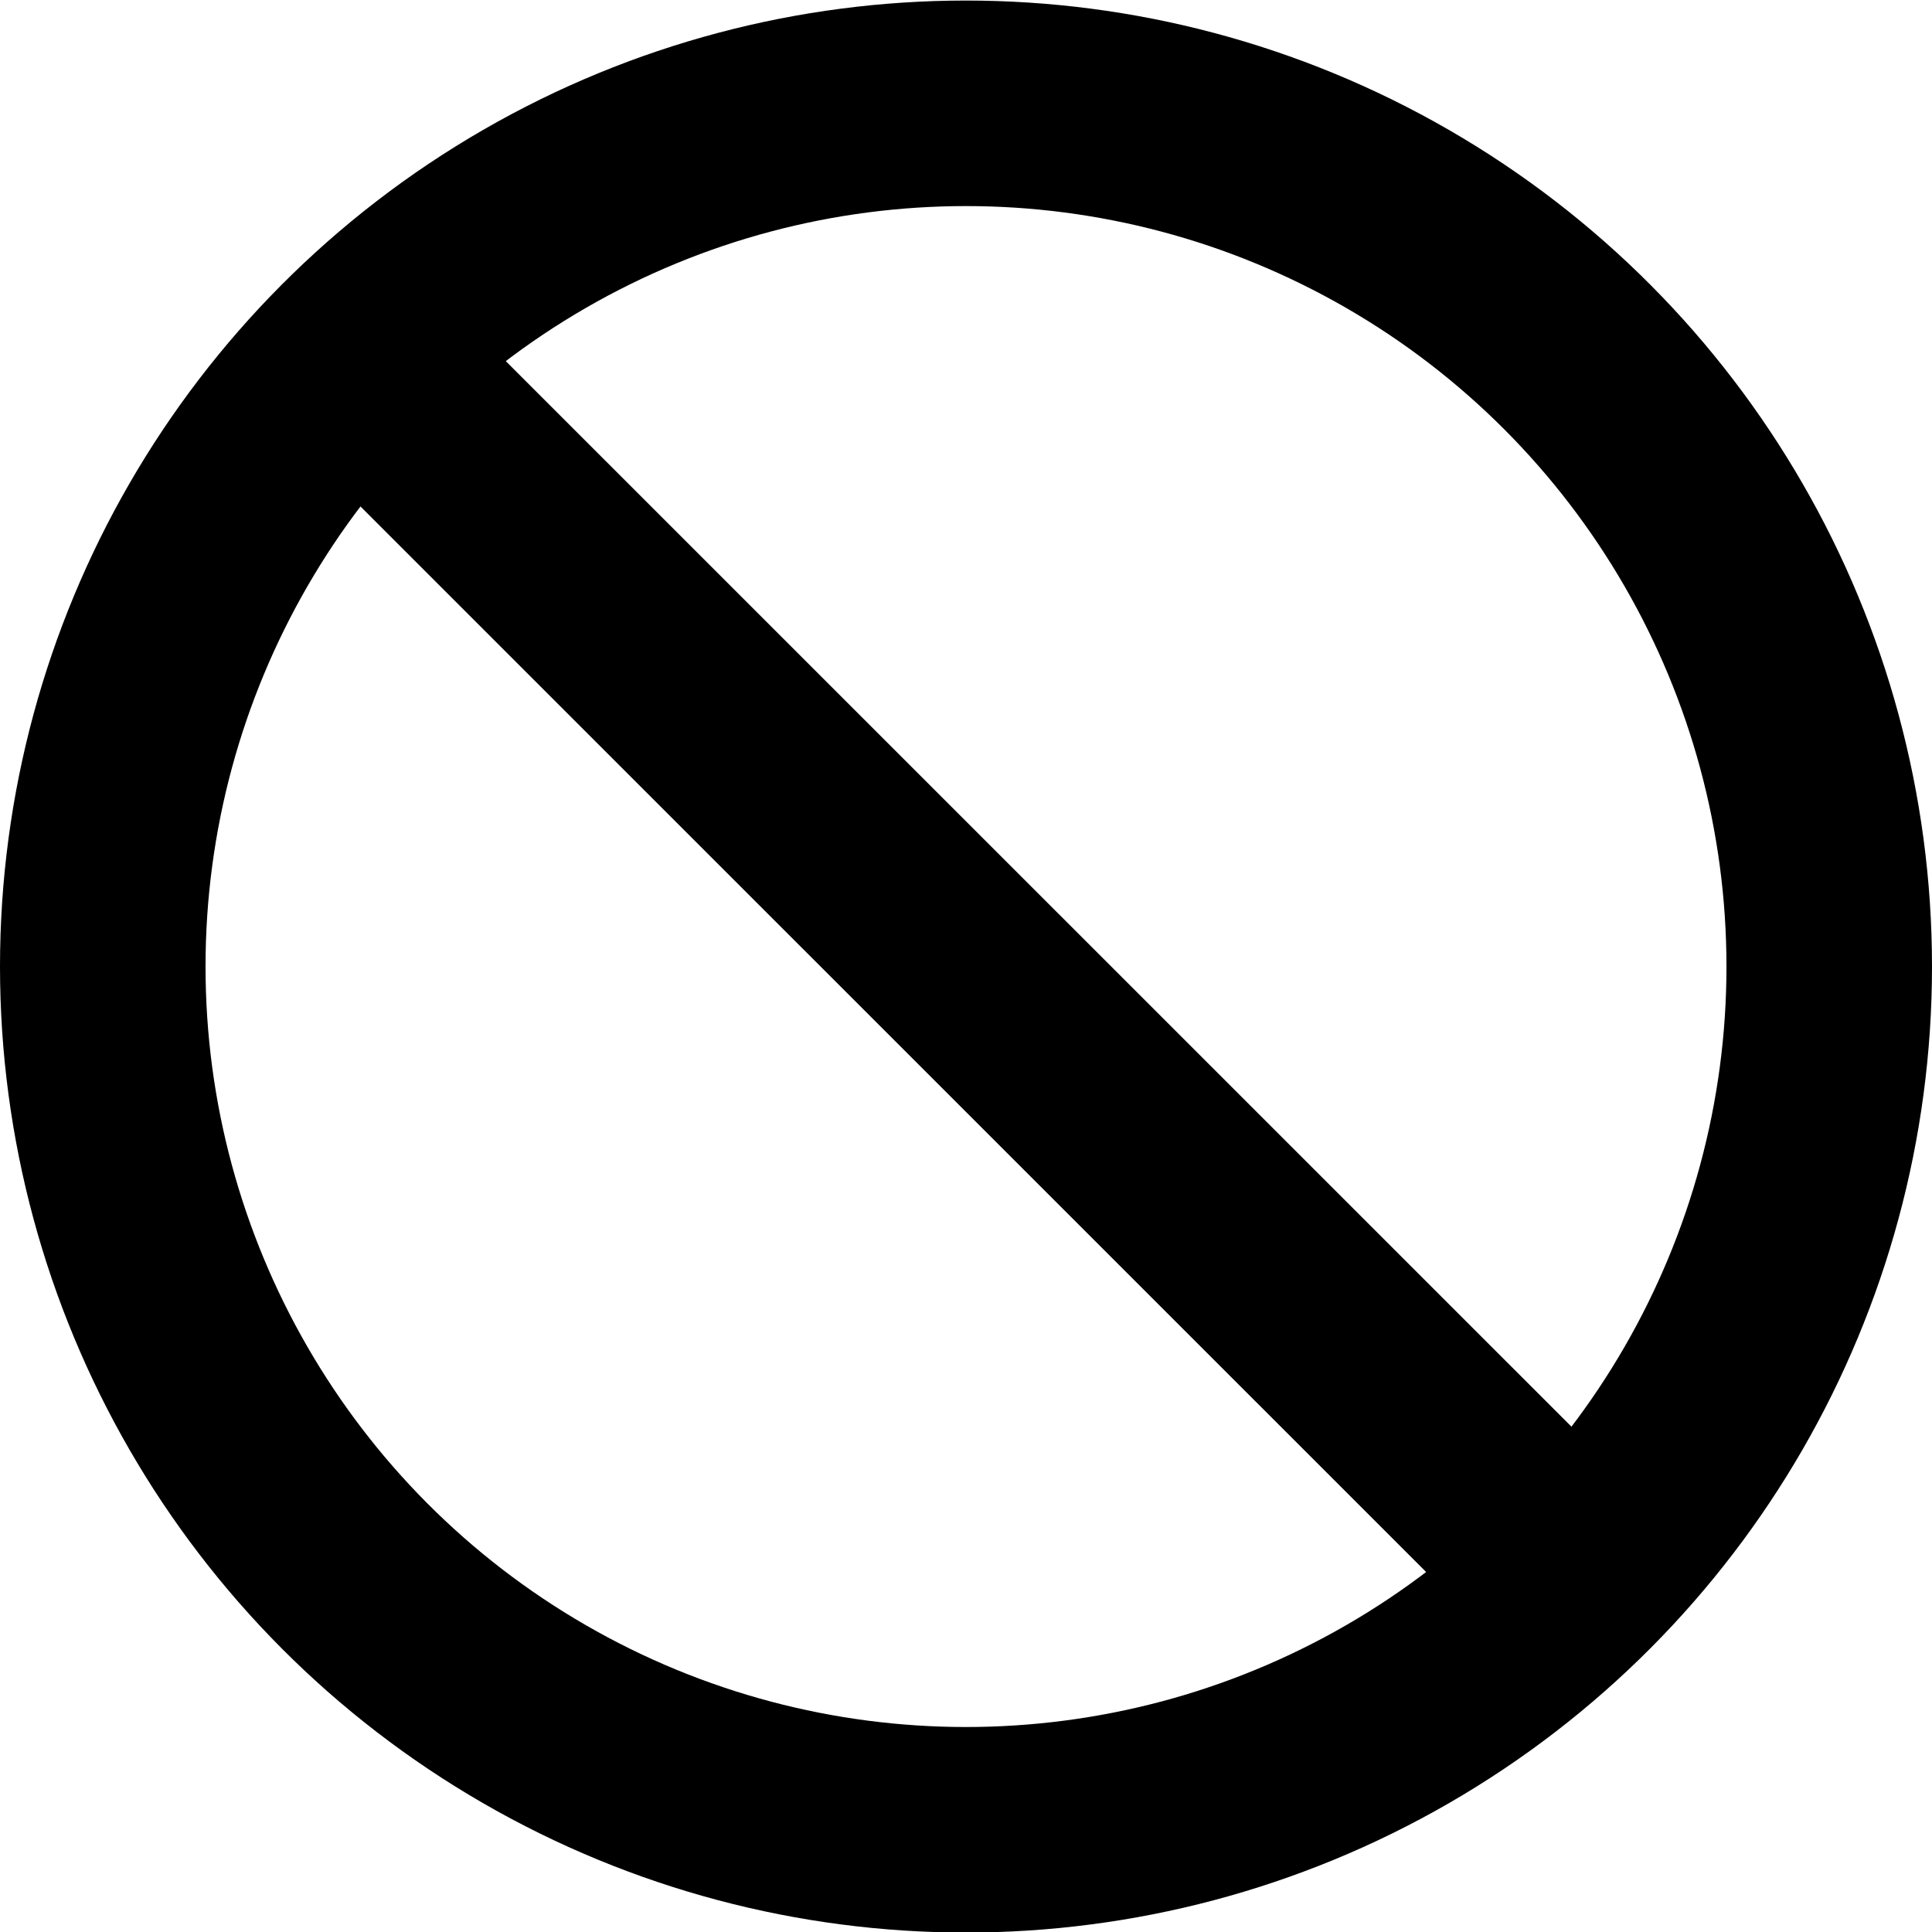 <?xml version="1.0" encoding="UTF-8"?><svg xmlns="http://www.w3.org/2000/svg" xmlns:xlink="http://www.w3.org/1999/xlink" height="141.0" preserveAspectRatio="xMidYMid meet" version="1.0" viewBox="29.5 29.1 141.0 141.0" width="141.0" zoomAndPan="magnify"><g clip-rule="evenodd" fill="none" stroke="#000" stroke-miterlimit="22.926" stroke-width="15"><circle cx="100" cy="99.64" r="63"/><path d="M55.45 55.1L144.55 144.19"/></g></svg>